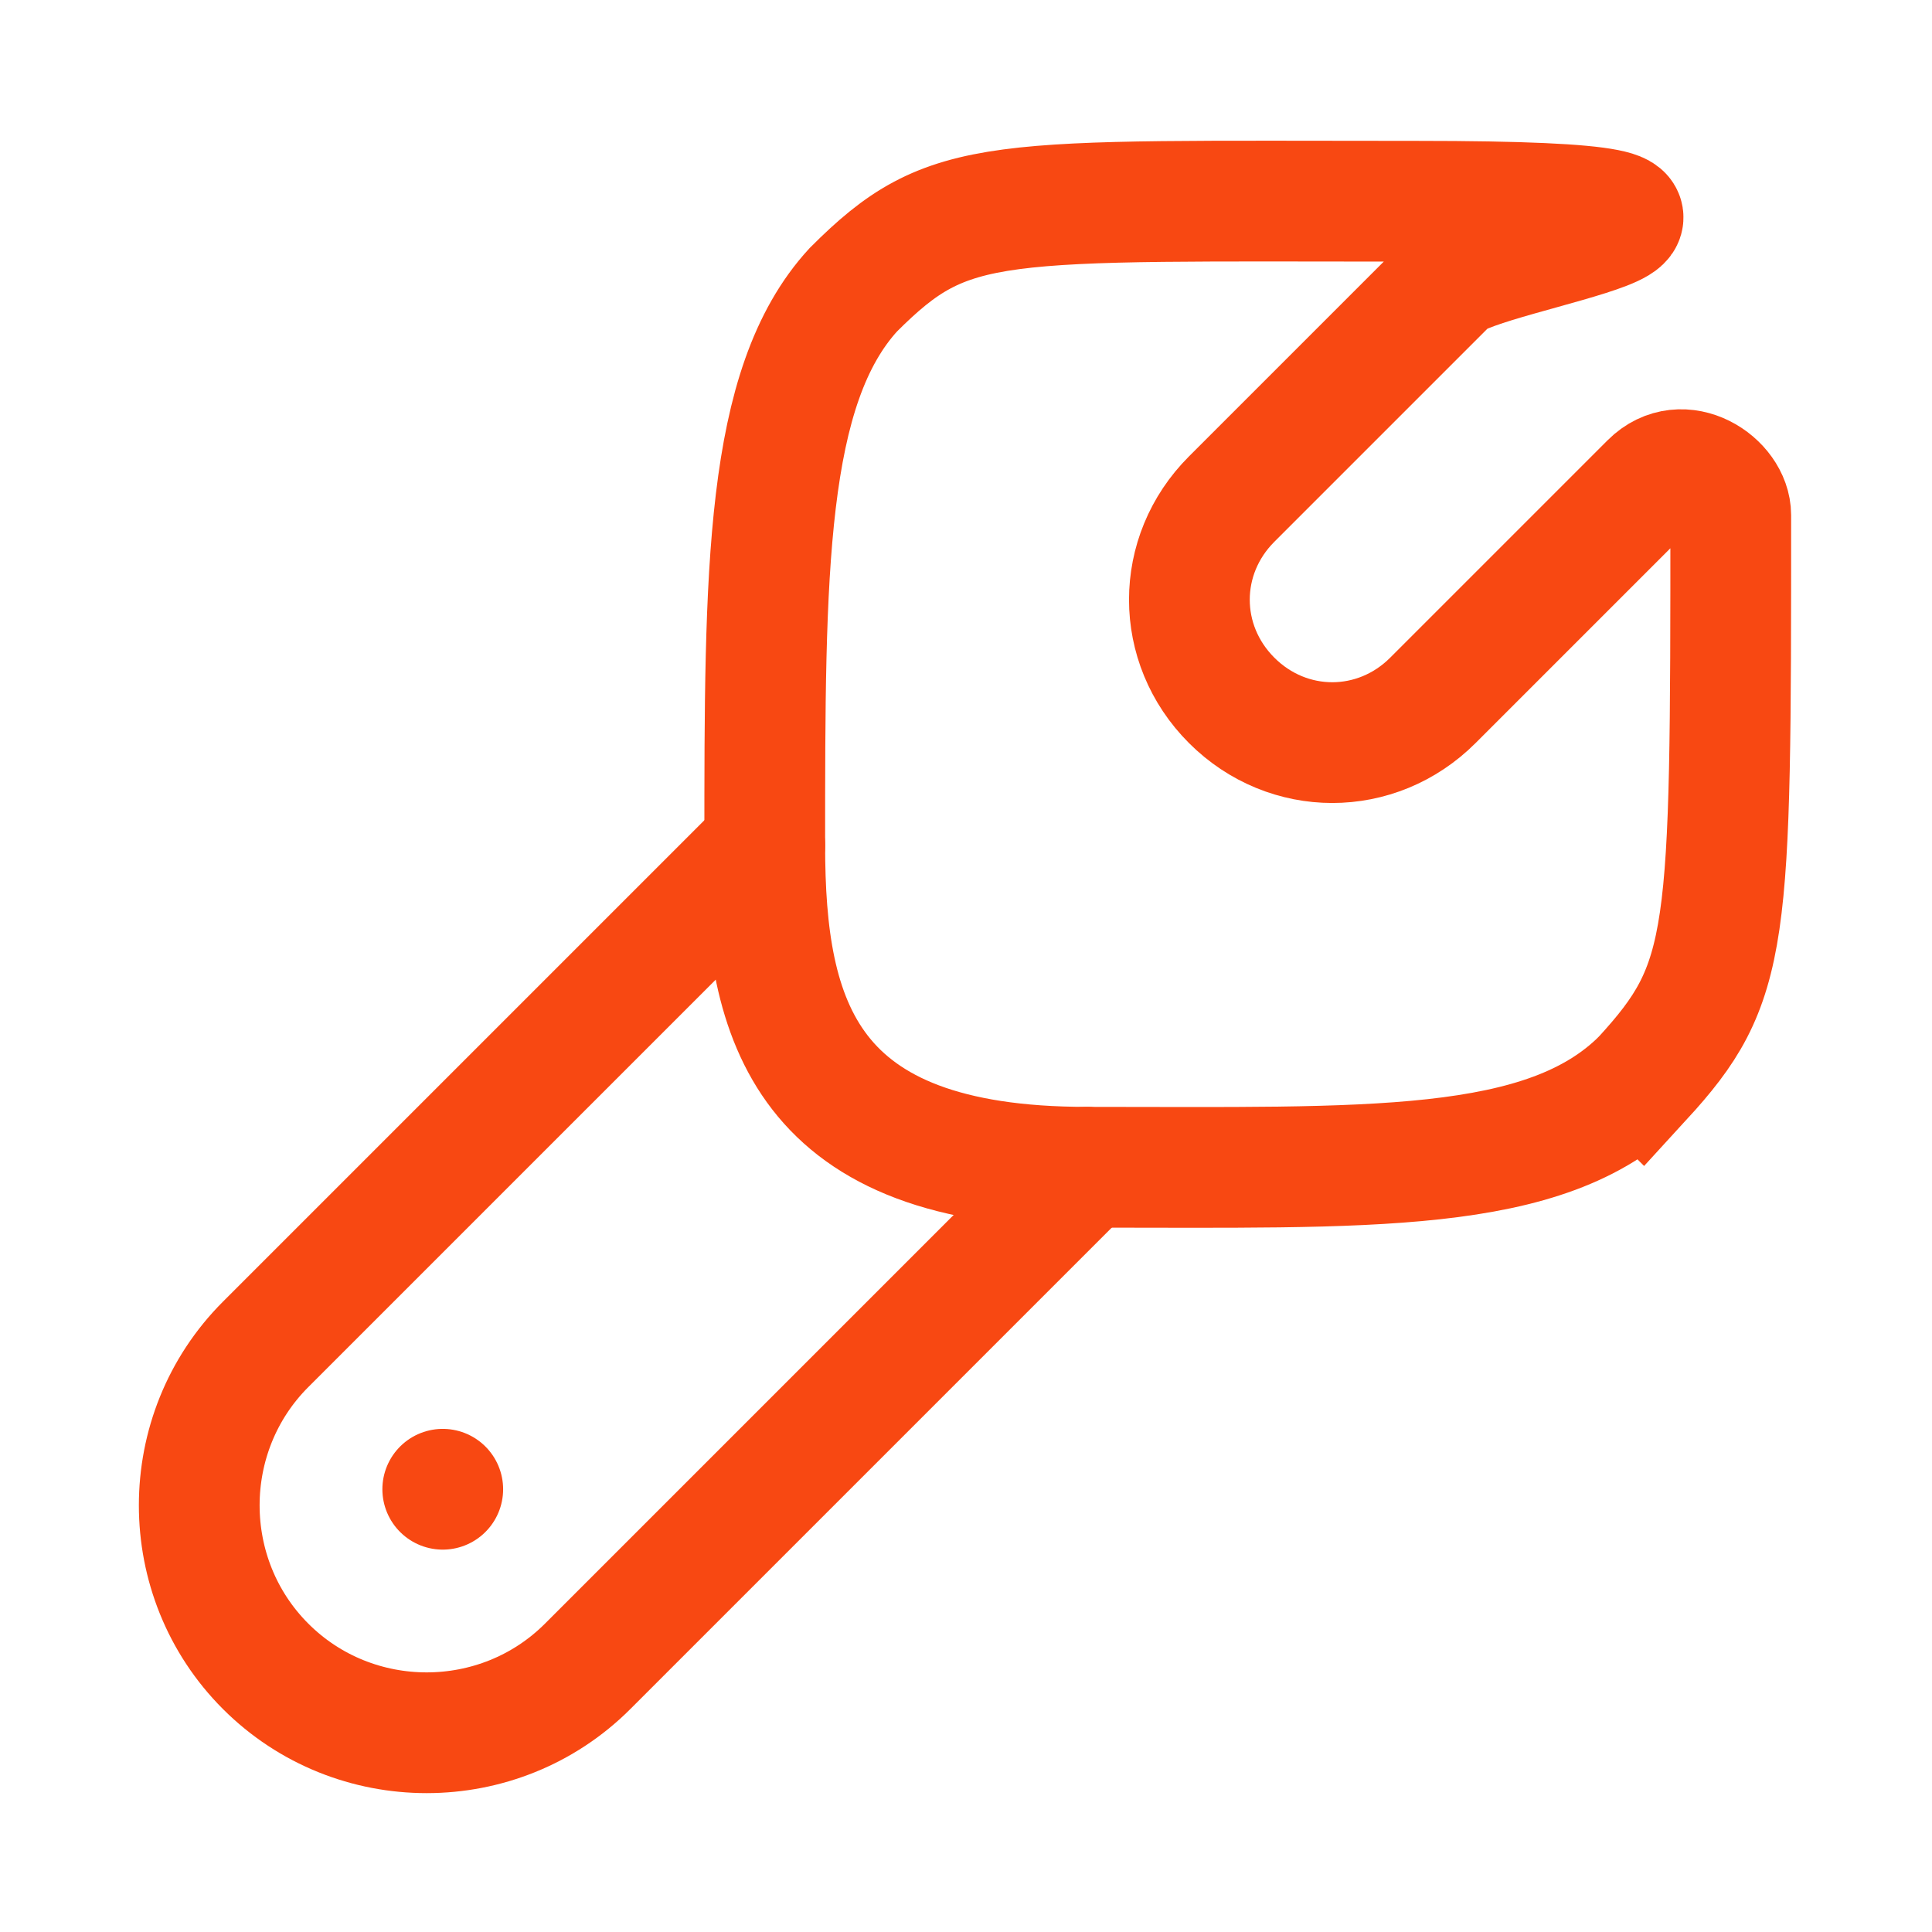 <?xml version="1.0" encoding="UTF-8"?>
<svg id="Layer_1" xmlns="http://www.w3.org/2000/svg" version="1.1" viewBox="0 0 24 24">
  <!-- Generator: Adobe Illustrator 29.7.1, SVG Export Plug-In . SVG Version: 2.1.1 Build 8)  -->
  <defs>
    <style>
      .st0, .st1, .st2 {
        fill: none;
        stroke: #f84812;
        stroke-width: 1.5px;
      }

      .st1 {
        stroke-linejoin: round;
      }

      .st1, .st2 {
        stroke-linecap: round;
      }
    </style>
  </defs>
  <path class="st0" d="M20.4,13.4c-1.2,1.2-3.4,1.1-6.9,1.1s-4-1.8-4-4c0-3.4,0-5.7,1.1-6.9,1.2-1.2,1.7-1.1,7-1.1s.8.6.4,1l-2.7,2.7c-.7.7-.7,1.8,0,2.5s1.8.7,2.5,0l2.7-2.7c.4-.4,1,0,1,.4,0,5.3,0,5.8-1.1,7Z"/>
  <path class="st2" d="M13.5,14.5l-6.2,6.2c-1.1,1.1-2.9,1.1-4,0s-1.1-2.9,0-4l6.2-6.2"/>
  <path class="st1" d="M5.5,18.5h0"/>
</svg>